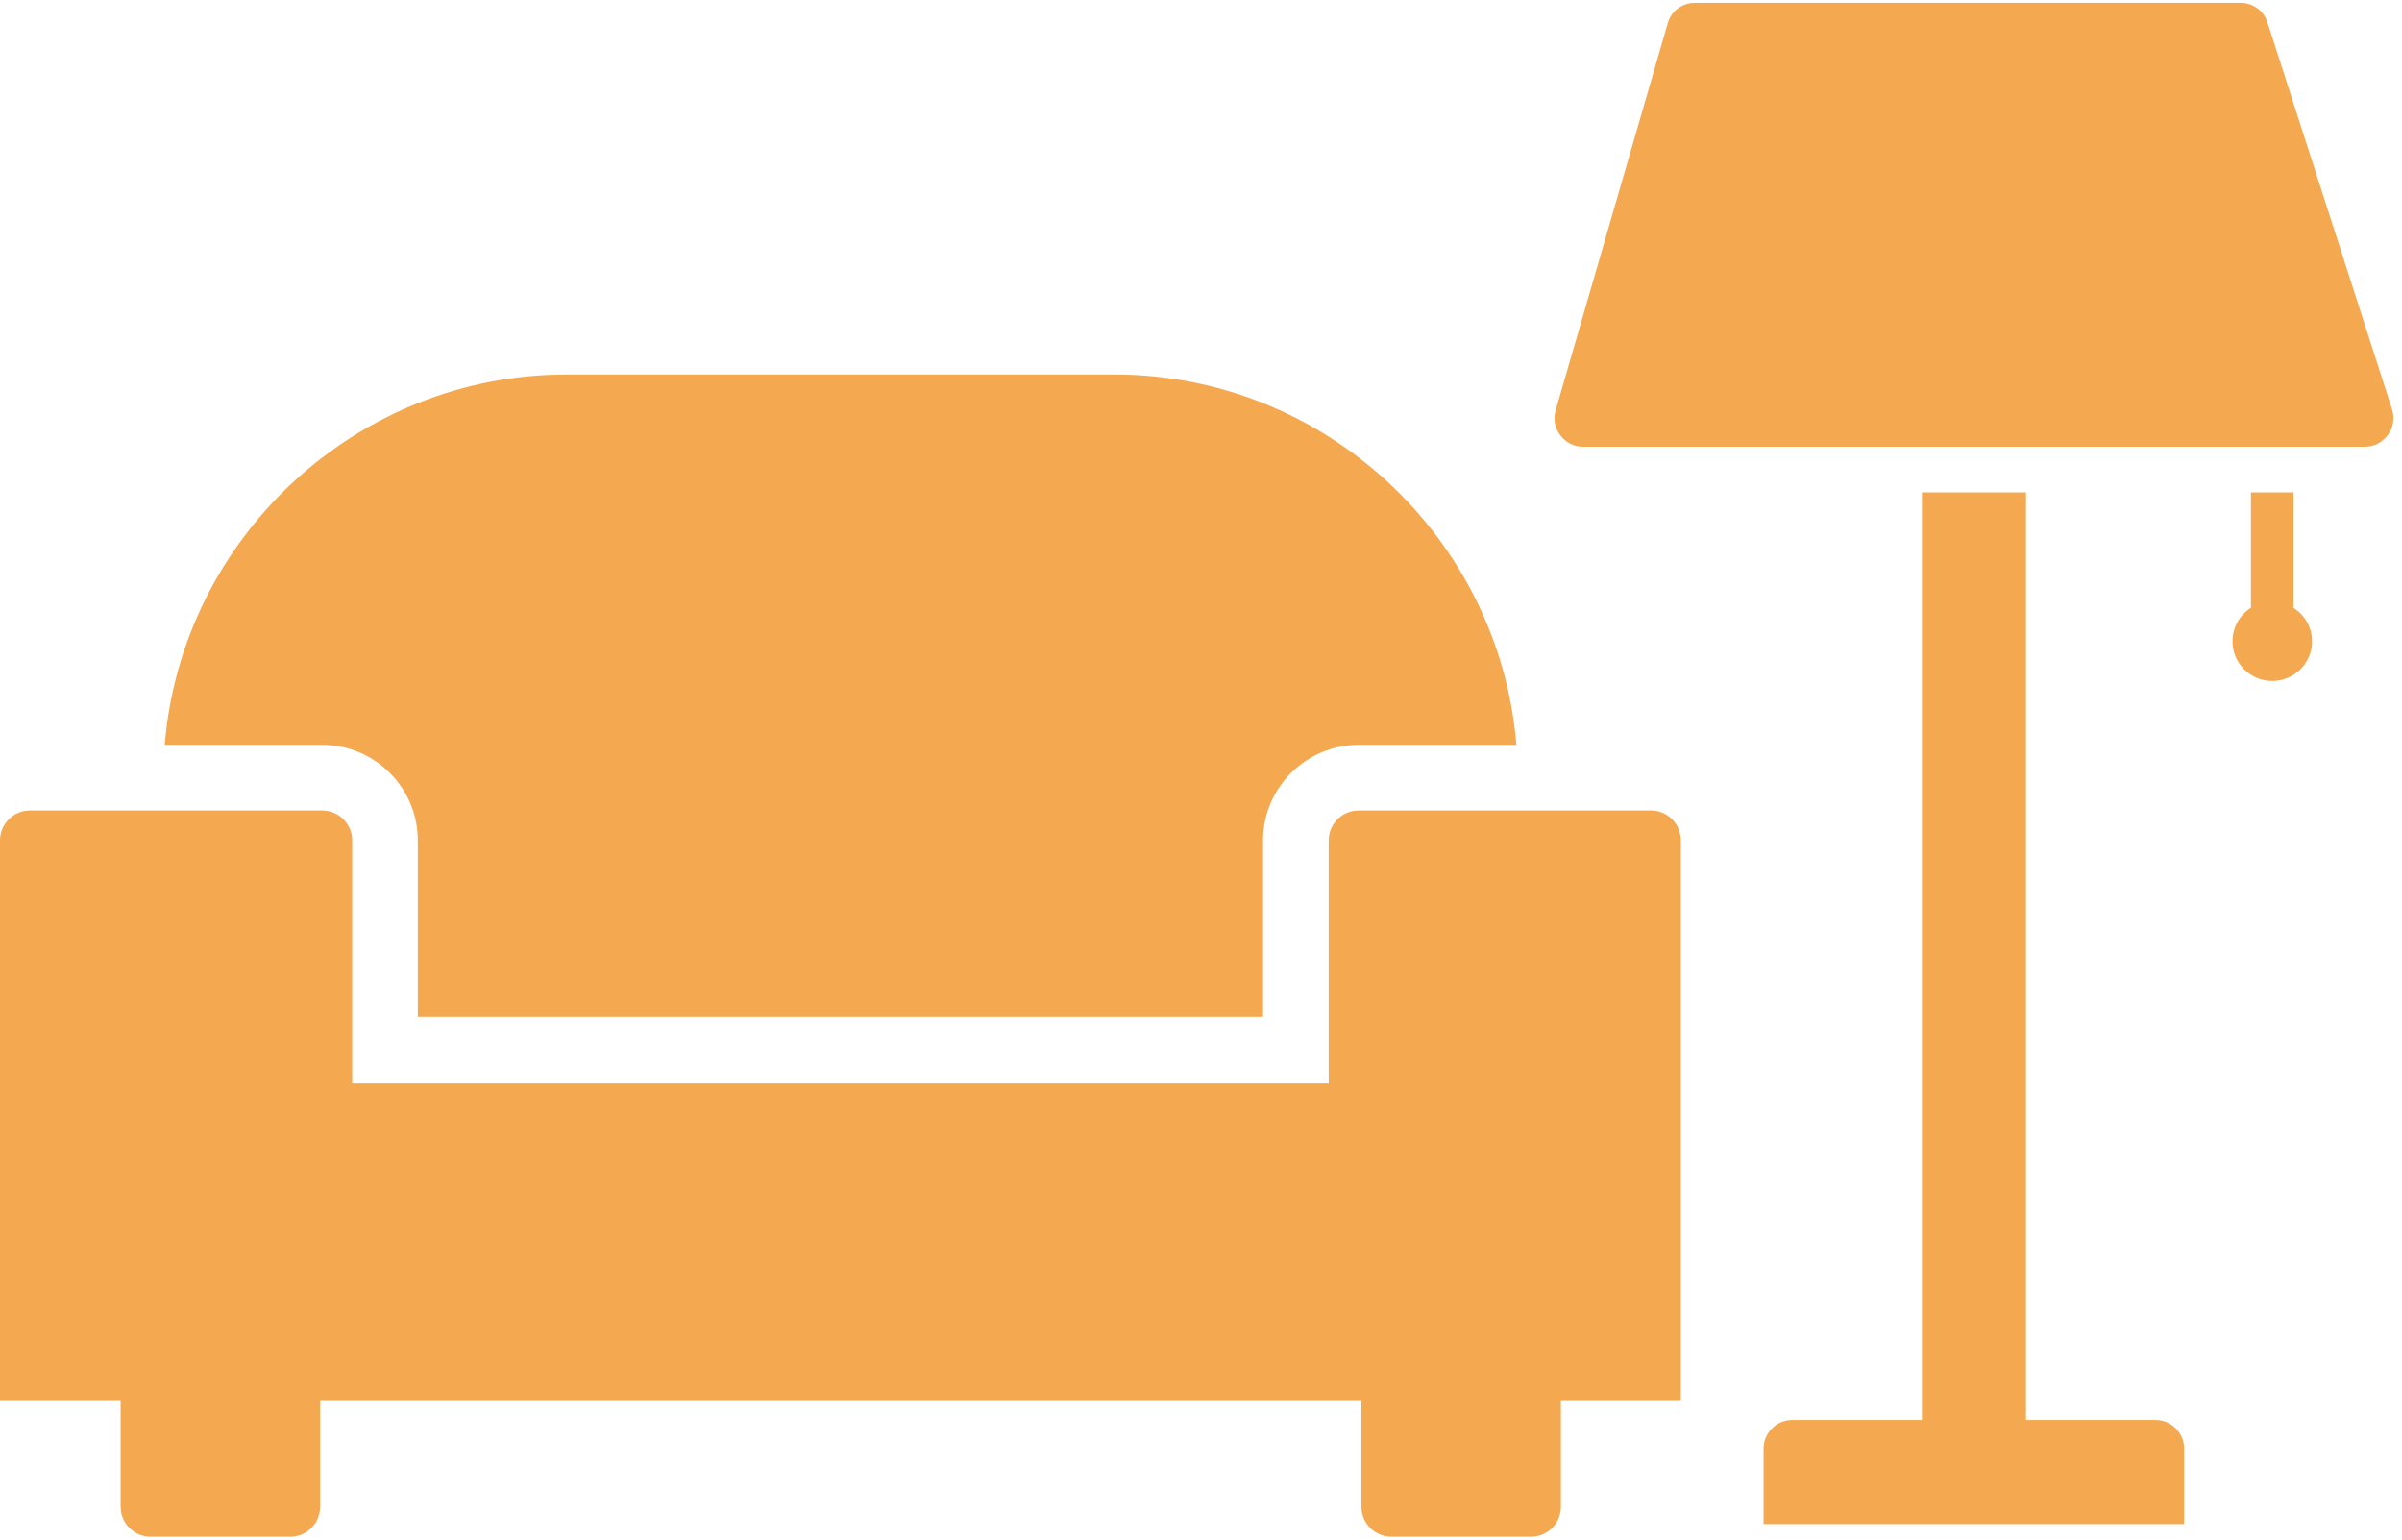 <svg width="195" height="125" viewBox="0 0 195 125" fill="none" xmlns="http://www.w3.org/2000/svg">
<path fill-rule="evenodd" clip-rule="evenodd" d="M137.601 0.229H181.888C182.902 0.229 183.769 0.856 184.083 1.834L194.191 33.227C194.412 33.965 194.301 34.685 193.859 35.312C193.398 35.92 192.733 36.271 191.977 36.271H128.526C127.77 36.271 127.124 35.939 126.663 35.33C126.22 34.74 126.091 34.021 126.294 33.301L135.387 1.908C135.664 0.893 136.568 0.229 137.601 0.229ZM28.59 87.917H107.867V68.236C107.867 66.89 108.956 65.802 110.302 65.802H134.023C135.369 65.802 136.457 66.89 136.457 68.236V113.685H126.718V122.336C126.718 123.683 125.63 124.771 124.283 124.771H112.958C111.63 124.771 110.523 123.683 110.523 122.336V113.685H25.989V122.336C25.989 123.683 24.901 124.771 23.555 124.771H12.229C10.901 124.771 9.794 123.683 9.794 122.336V113.685H0V68.236C0 66.89 1.088 65.802 2.435 65.802H26.155C27.502 65.802 28.59 66.89 28.59 68.236V87.917ZM164.475 39.978V115.29H175.008C176.28 115.29 177.313 116.341 177.313 117.614V123.738H143.171V117.614C143.171 116.341 144.223 115.29 145.495 115.29H156.028V39.978H164.475ZM186.185 39.978V49.349C187.089 49.92 187.698 50.916 187.698 52.078C187.698 53.849 186.241 55.288 184.47 55.288C182.681 55.288 181.242 53.849 181.242 52.078C181.242 50.916 181.832 49.92 182.736 49.349V39.978H186.185ZM46.002 30.405H90.455C107.572 30.405 121.72 43.704 123.103 60.471H110.302C106.023 60.471 102.537 63.957 102.537 68.236V82.587H33.921V68.236C33.921 63.957 30.434 60.471 26.155 60.471H13.373C14.756 43.704 28.904 30.405 46.002 30.405Z" fill="#F4A84F"/>
</svg>
